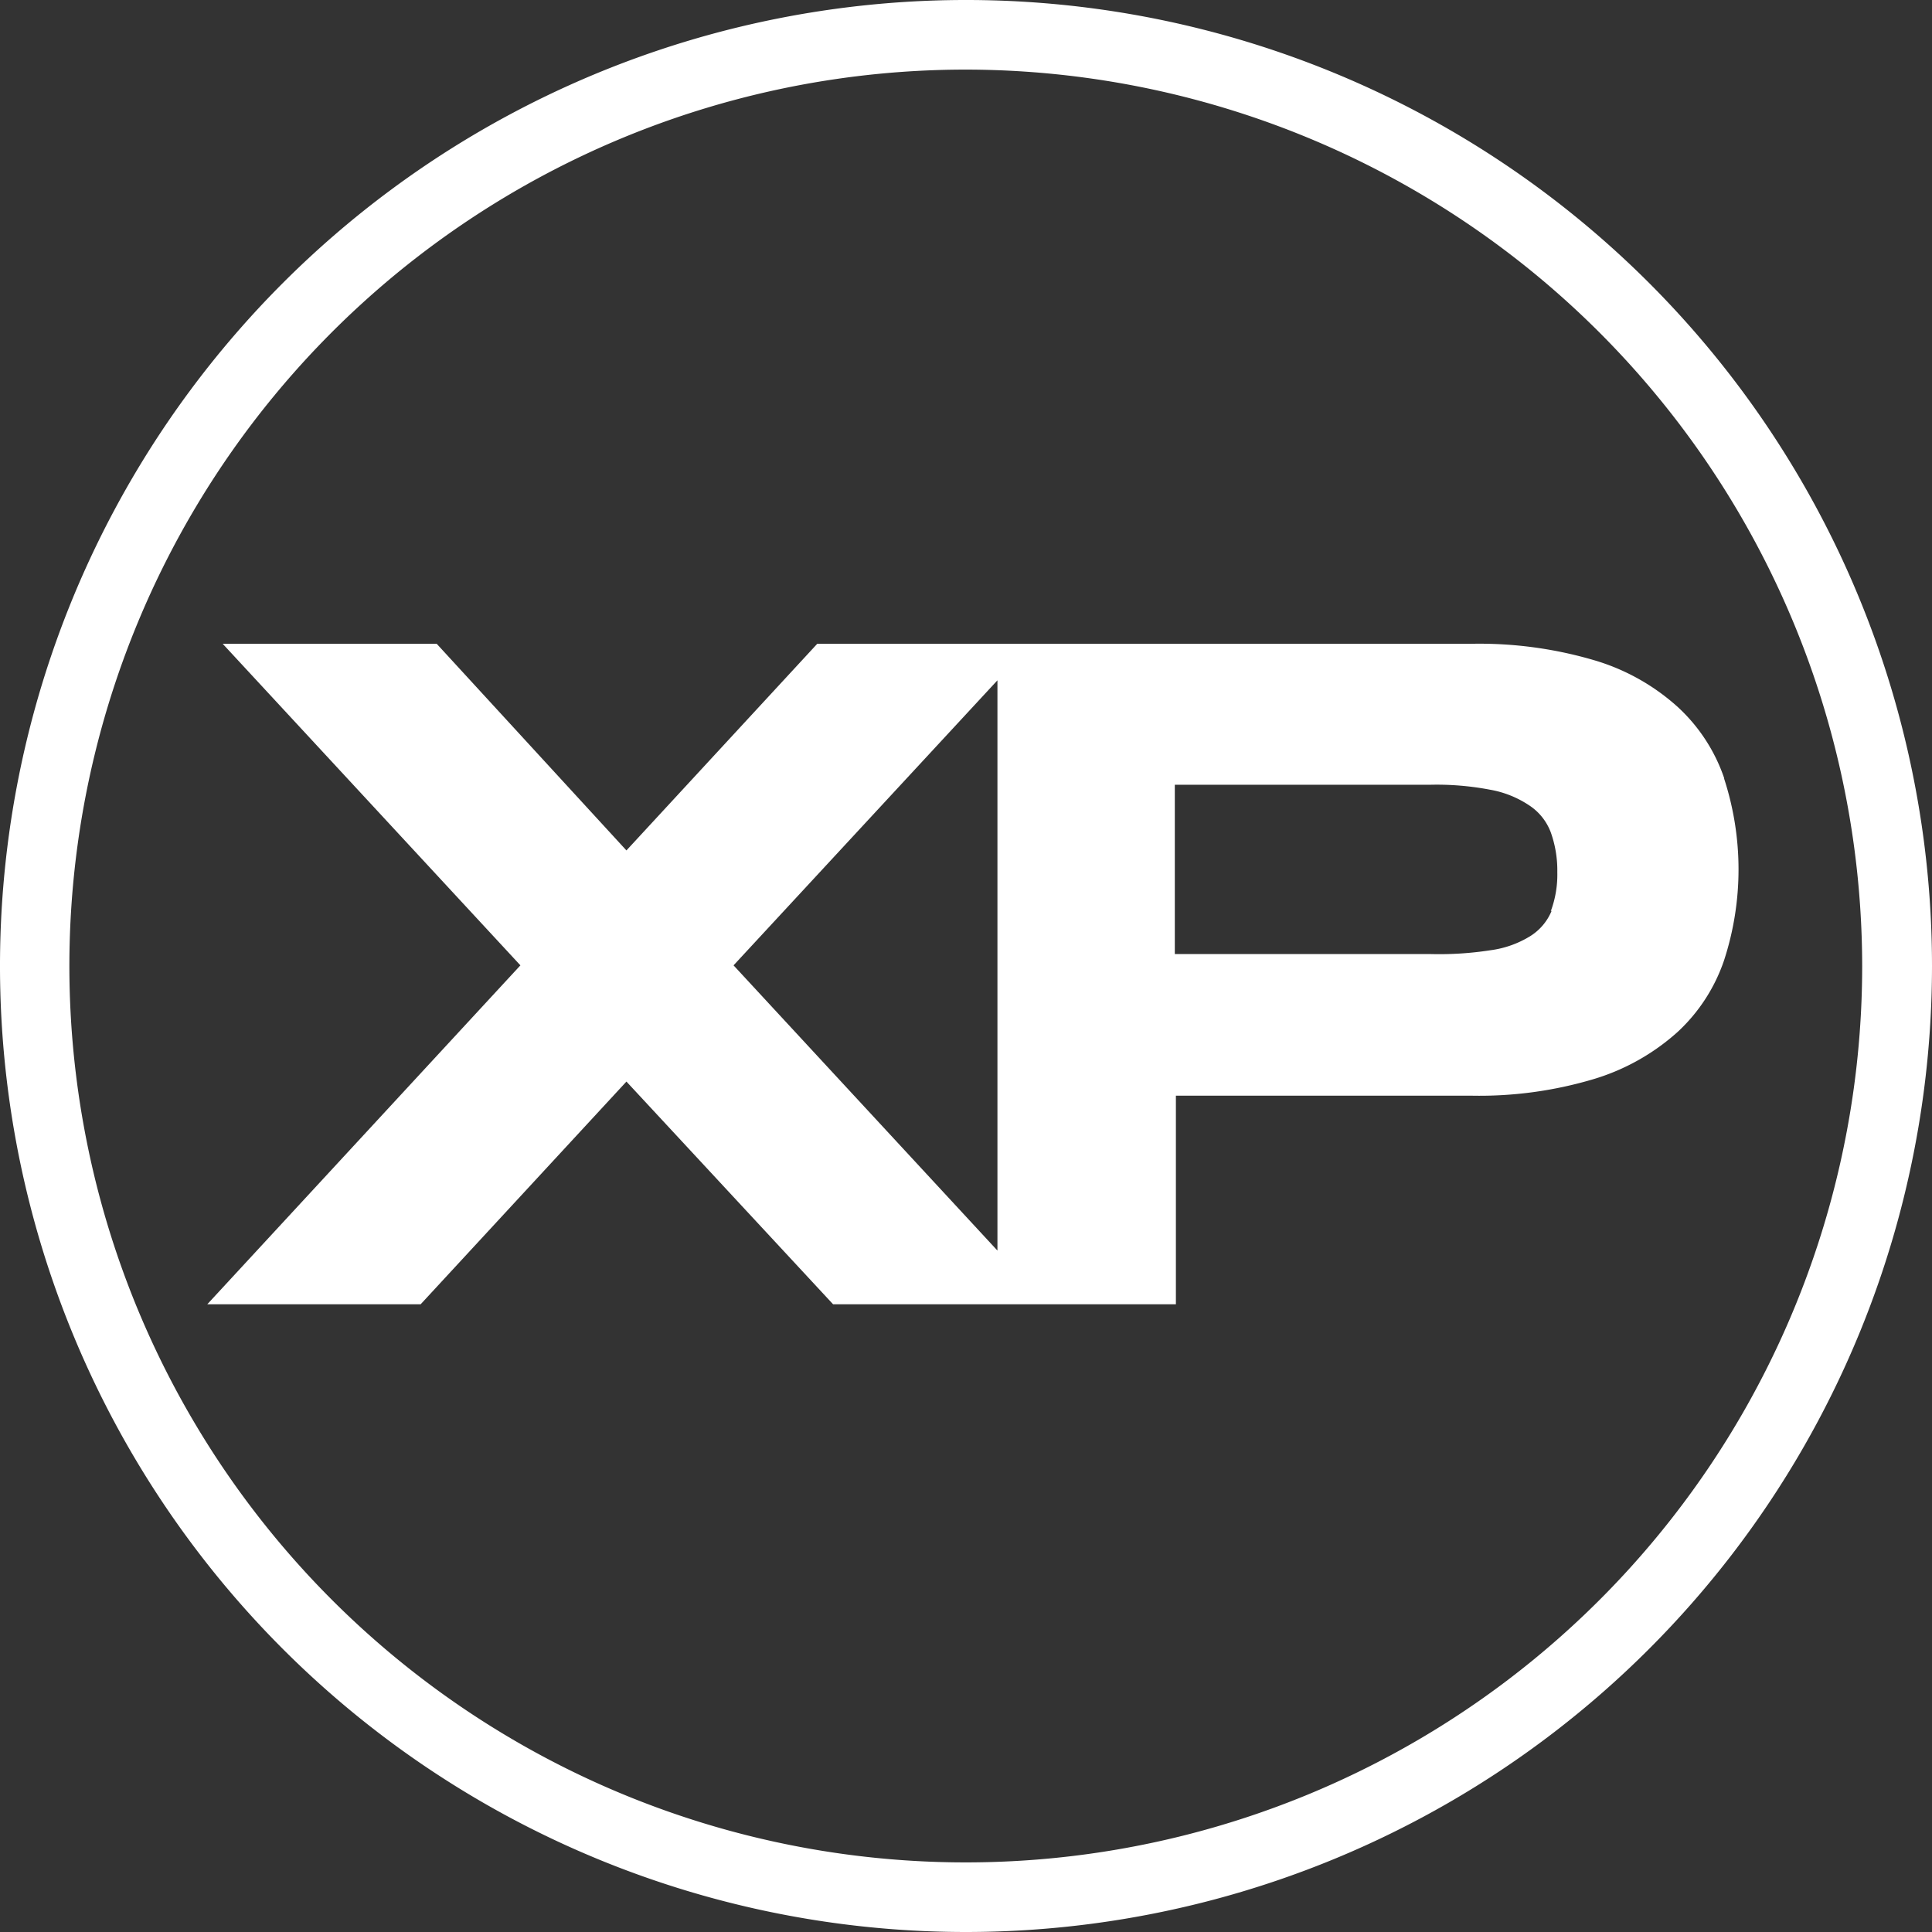 <svg xmlns="http://www.w3.org/2000/svg" viewBox="0 0 89.1 89.1">
  <rect x="0" y="0" width="89.1" height="89.1" fill="#333333" stroke="none"/>
  <g id="Layer_2" data-name="Layer 2">
    <g id="Layer_1-2" data-name="Layer 1">
      <g id="Layer_2-2" data-name="Layer 2">
        <g id="Layer_1-2-2" data-name="Layer 1-2">
          <path d="M44.55,89.1A44.55,44.55,0,1,1,89.1,44.55,44.56,44.56,0,0,1,44.55,89.1Zm0-85.89A41.34,41.34,0,1,0,85.88,44.56h0A41.38,41.38,0,0,0,44.55,3.21Z" fill="#fff"/>
          <path d="M71.56,42a2.5,2.5,0,0,1-1,1.18,4.63,4.63,0,0,1-1.8.64A15.48,15.48,0,0,1,66,44H54.18V36.19H66a13.1,13.1,0,0,1,2.72.23,4.7,4.7,0,0,1,1.8.72,2.56,2.56,0,0,1,1,1.25,5.21,5.21,0,0,1,.3,1.83,4.83,4.83,0,0,1-.3,1.8m8-6.12a7.93,7.93,0,0,0-2.14-3.29,9.92,9.92,0,0,0-3.82-2.15,18.76,18.76,0,0,0-5.72-.77H46V60.15h8.23V50.53H67.83a18.43,18.43,0,0,0,5.72-.78,10.15,10.15,0,0,0,3.82-2.16,8,8,0,0,0,2.14-3.3,13.52,13.52,0,0,0,0-8.39M24,44.52,9.56,60.15H19.4l9.49-10.27,9.53,10.27h9.87L33.83,44.52,47.56,29.69H37.69l-8.8,9.53-8.75-9.53H10.27L24,44.52" fill="#fff"/>
        </g>
      </g>
    </g>
  </g>
</svg>
